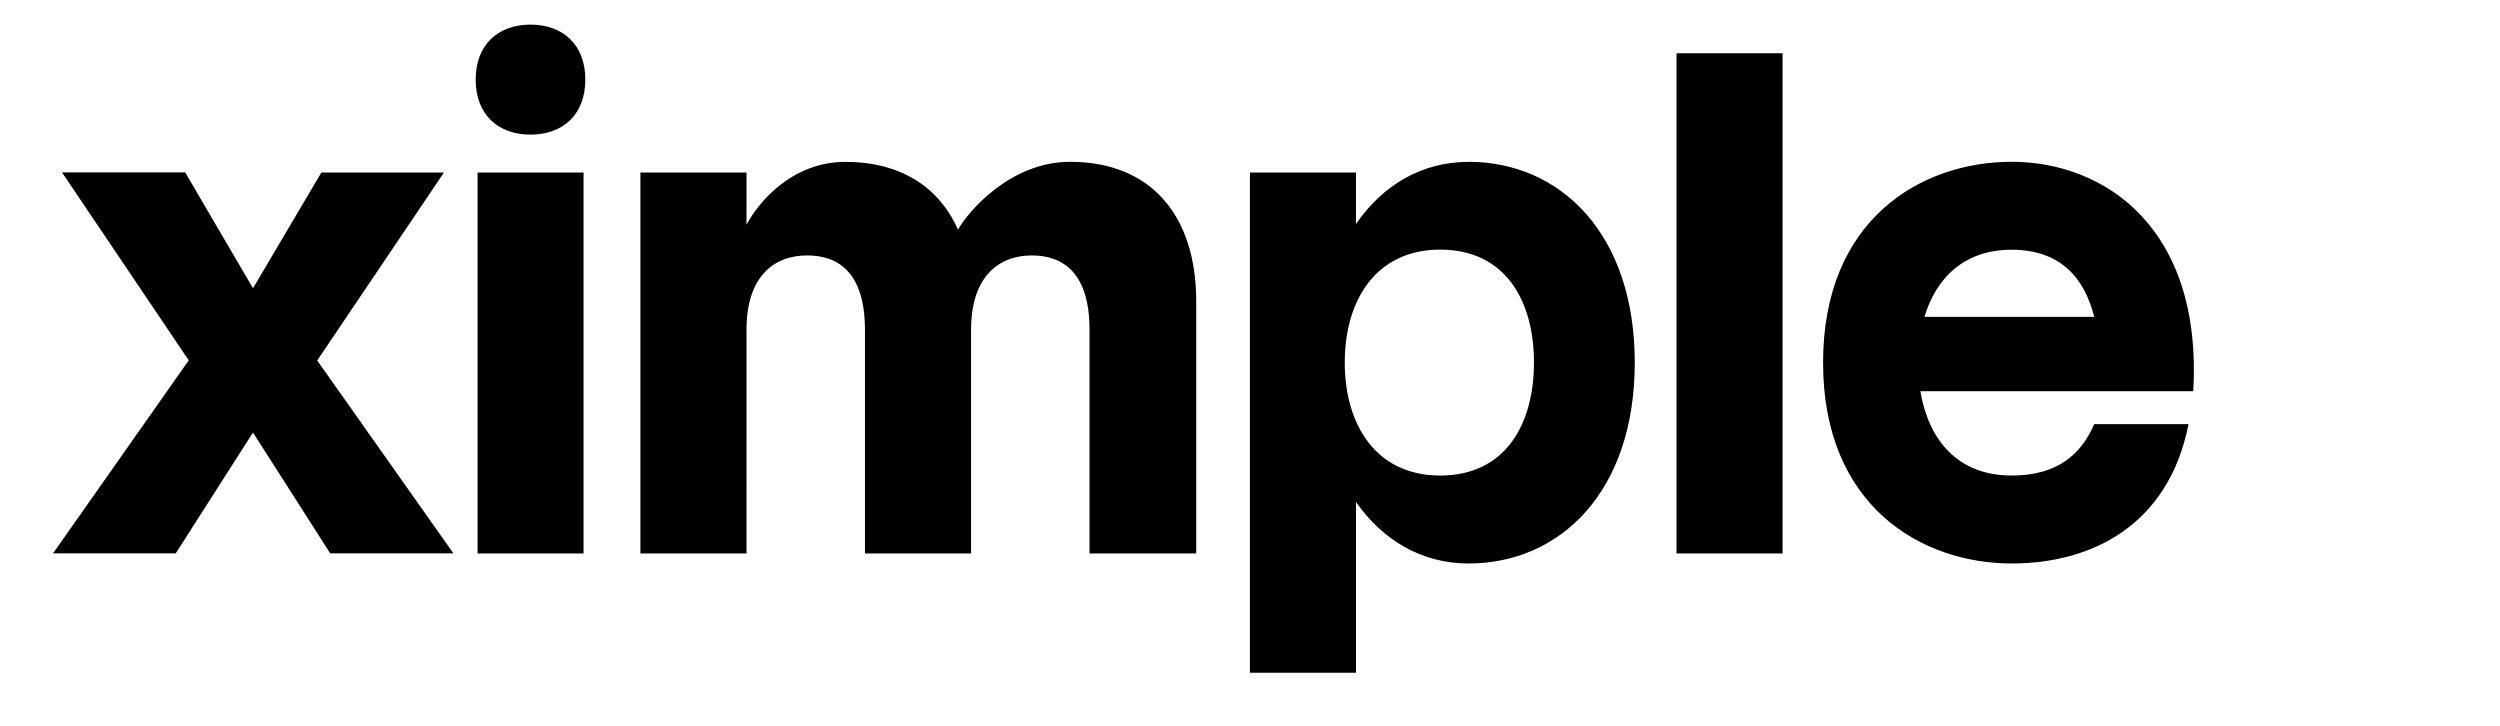 <svg id="Ebene_1" data-name="Ebene 1" xmlns="http://www.w3.org/2000/svg" viewBox="0 0 884.67 256.91"><path d="M711.88,88.37c16.9,0,25.66,9.61,29.2,23.77H681c4.17-13.91,14.19-23.77,30.87-23.77m-32.33,50.06h96.58c3.33-58.17-31.7-81.18-64.24-81.18-31.92,0-66.75,20.24-66.75,71.07S680,199.4,711.89,199.4c28.16,0,55.47-13.41,62.57-49.32H741.08c-4.59,10.62-12.93,18.2-29.2,18.2-19.19,0-29.41-12.64-32.33-29.84Zm-86.28,57.42h37.54v-177H593.27Zm-83.6-27.57c-22.74,0-33.79-17.94-33.79-40s11.05-39.95,33.79-39.95c22.94,0,33.16,17.95,33.16,39.95s-10.22,40-33.16,40m10-111c-16.68,0-30.44,8.35-39.83,22V61.06H442.3v177h37.54V177.65c9.39,13.4,23.15,21.75,39.83,21.75,32.33,0,58.82-25.29,58.82-71.08S552,57.26,519.67,57.26m-141,0C357,57.26,342,75.72,339,81.28c-6.68-15.17-20.44-24-39.84-24-19,0-30.87,14.42-35,22.25V61.06H226.62V195.85h37.54V116.7c0-19,9.8-26.31,21.48-26.31,11.47,0,20.44,6.57,20.44,26.31v79.15h37.55V116.7c0-19,10-26.31,21.48-26.31S385.55,97,385.55,116.7v79.15H423.3V106.57c0-30.34-16.05-49.31-44.63-49.31M169,195.86H206.5V61.06H169ZM187.73,47.64c11.47,0,19.4-7.1,19.4-19.47S199.2,8.71,187.73,8.71s-19.4,7.1-19.4,19.46,7.92,19.48,19.4,19.47m-75.48,79.92L157.1,61.05H113.72L89.53,102l-24-41H21.94l44.85,66.51-48,68.29H62.2l27.32-42.74,27.32,42.74h43.6Z"/></svg>